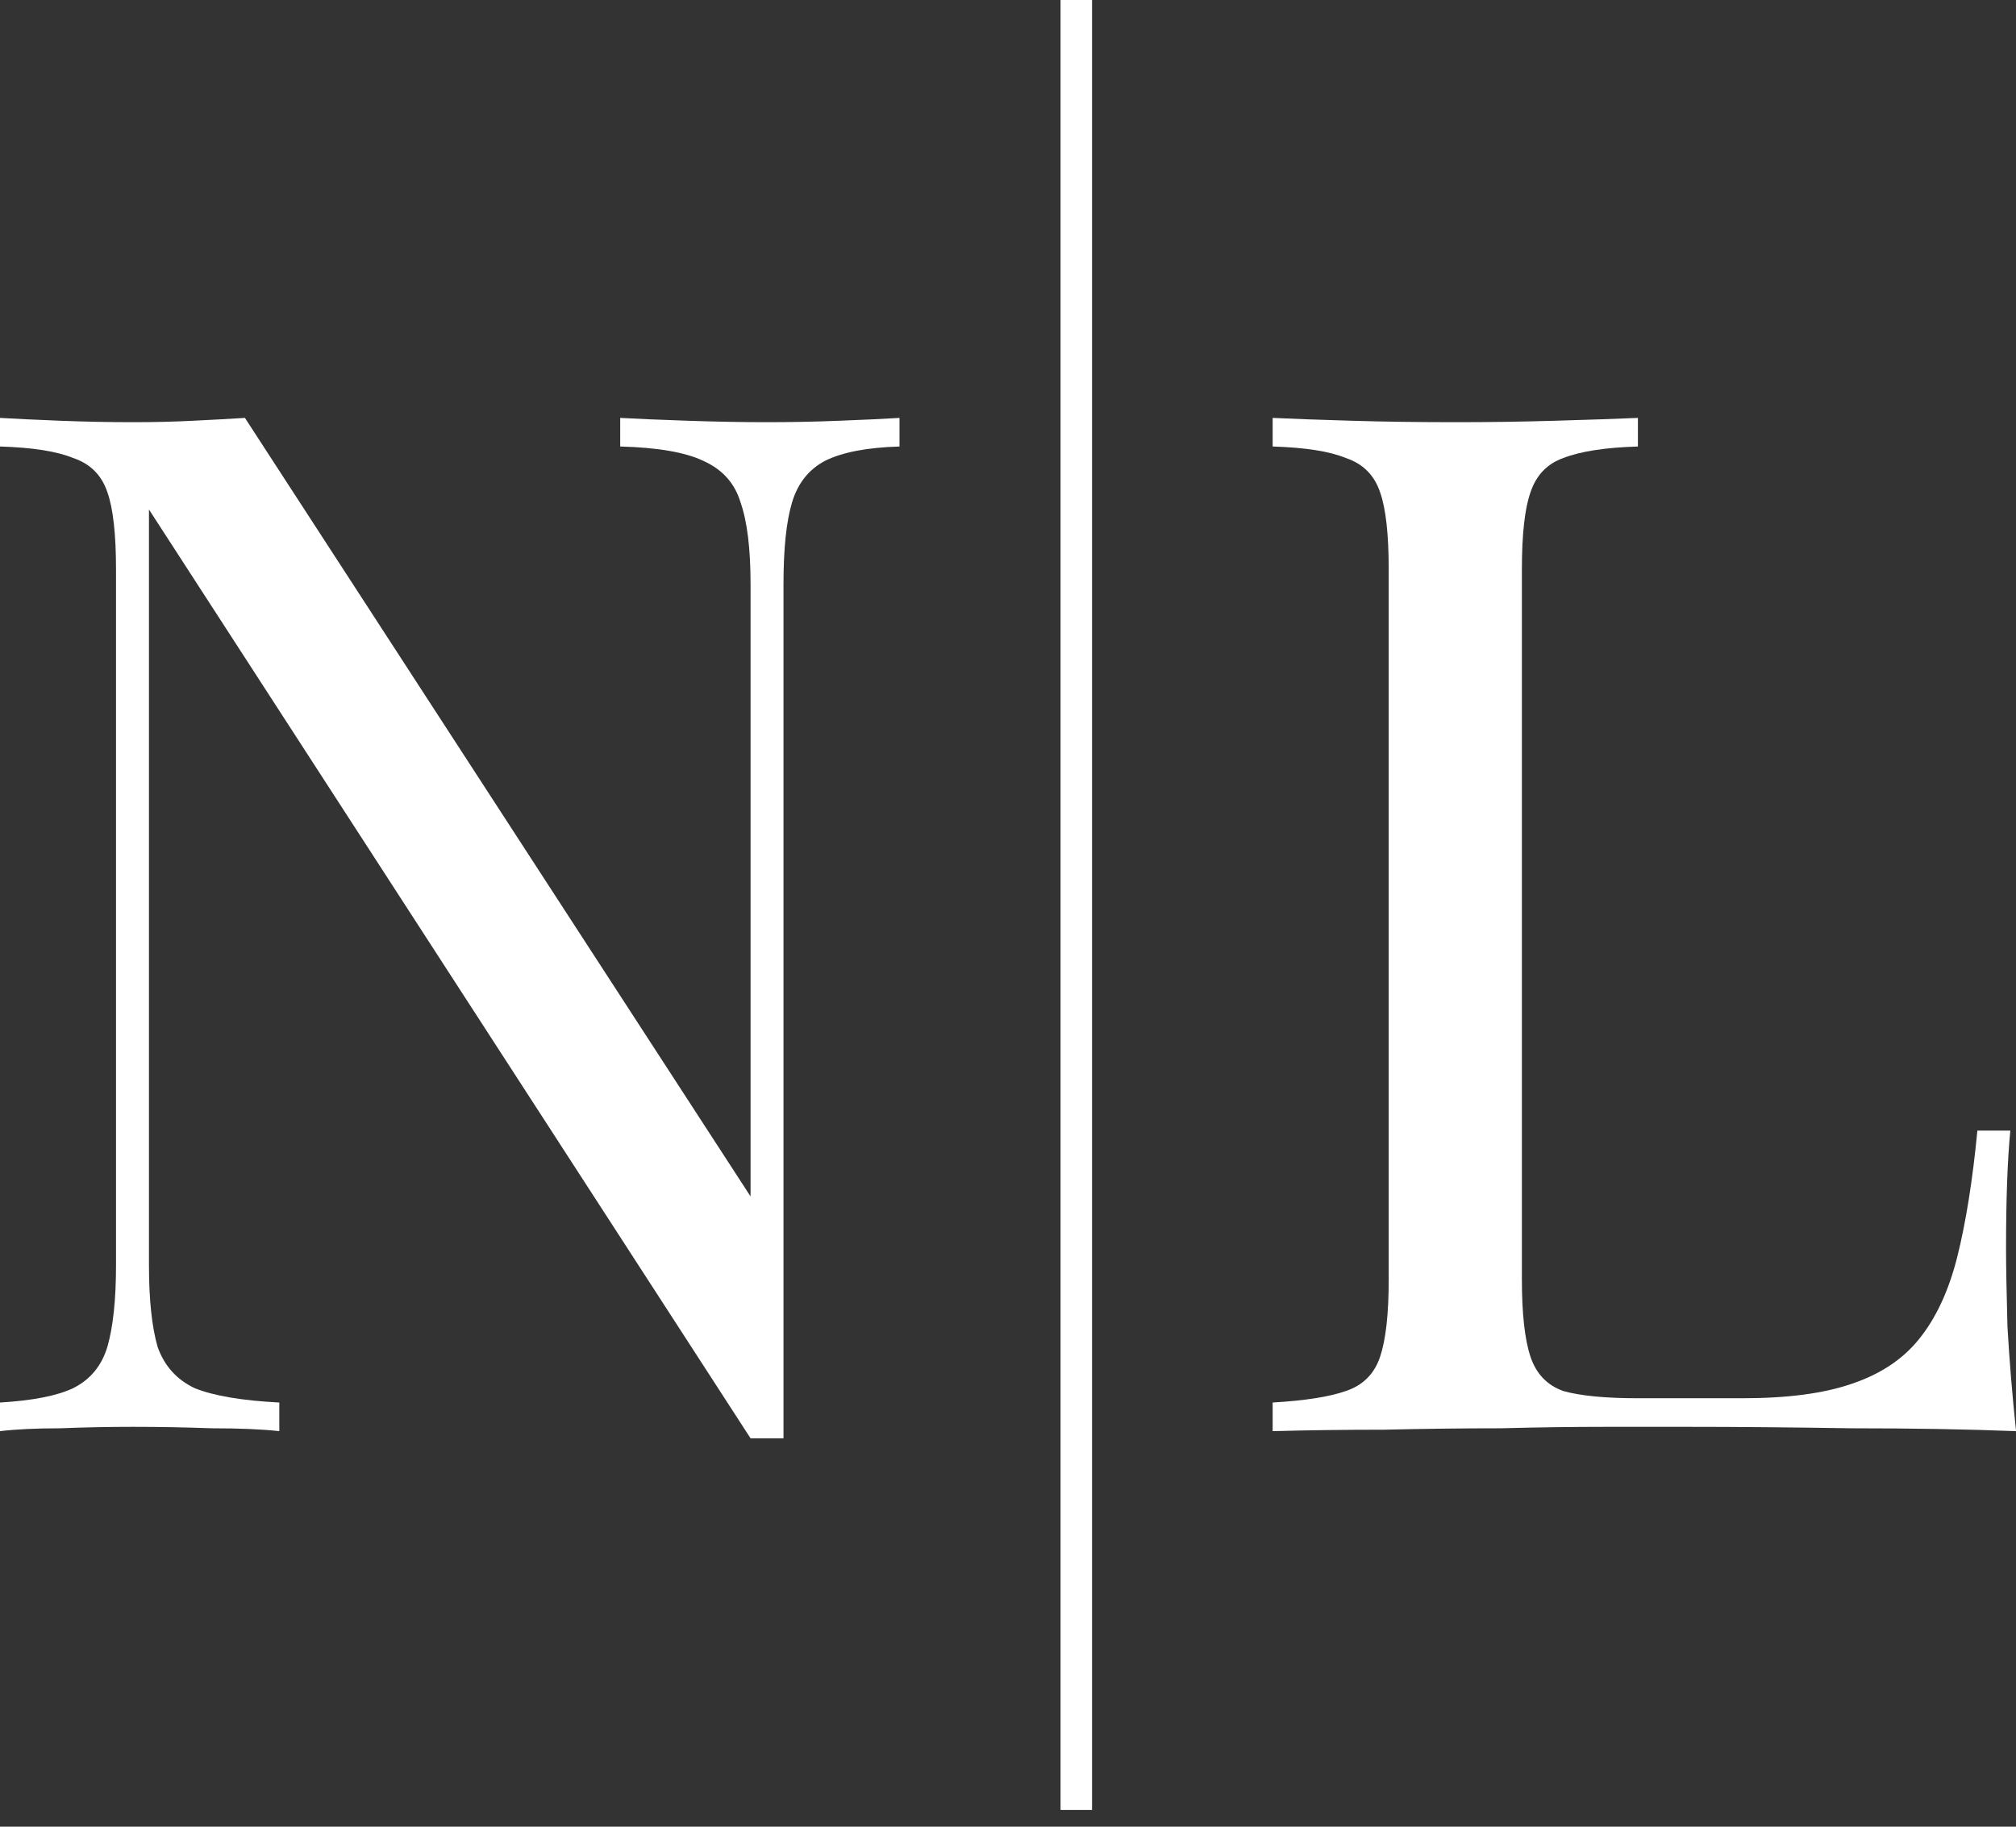 <svg xmlns="http://www.w3.org/2000/svg" width="64" height="58" viewBox="0 0 64 58" fill="none"><rect x="0" y="0" width="64" height="58" fill="#333333" stroke="none"/><path d="M28.556 13.269V14.177C27.525 14.208 26.737 14.359 26.191 14.632C25.676 14.904 25.327 15.344 25.145 15.95C24.963 16.555 24.873 17.419 24.873 18.54V45.668C24.691 45.668 24.509 45.668 24.327 45.668C24.175 45.668 24.009 45.668 23.827 45.668L4.729 16.177V40.17C4.729 41.26 4.82 42.123 5.002 42.76C5.214 43.366 5.608 43.805 6.184 44.078C6.79 44.32 7.685 44.471 8.867 44.532V45.441C8.321 45.38 7.609 45.35 6.73 45.35C5.851 45.319 5.017 45.304 4.229 45.304C3.471 45.304 2.698 45.319 1.91 45.35C1.152 45.35 0.515 45.38 0 45.441V44.532C1.031 44.471 1.804 44.32 2.319 44.078C2.865 43.805 3.228 43.366 3.41 42.76C3.592 42.123 3.683 41.26 3.683 40.17V18.085C3.683 16.964 3.592 16.146 3.41 15.632C3.228 15.086 2.865 14.723 2.319 14.541C1.804 14.329 1.031 14.208 0 14.177V13.269C0.515 13.299 1.152 13.329 1.91 13.359C2.698 13.39 3.471 13.405 4.229 13.405C4.896 13.405 5.532 13.39 6.139 13.359C6.745 13.329 7.291 13.299 7.776 13.269L23.827 37.988V18.54C23.827 17.419 23.721 16.555 23.509 15.95C23.327 15.344 22.933 14.904 22.326 14.632C21.75 14.359 20.871 14.208 19.689 14.177V13.269C20.235 13.299 20.947 13.329 21.826 13.359C22.735 13.39 23.569 13.405 24.327 13.405C25.115 13.405 25.888 13.39 26.646 13.359C27.434 13.329 28.071 13.299 28.556 13.269Z" fill="white"></path><path d="M51.997 13.269V14.177C50.967 14.208 50.179 14.329 49.633 14.541C49.118 14.723 48.769 15.086 48.587 15.632C48.405 16.146 48.314 16.964 48.314 18.085V40.624C48.314 41.715 48.405 42.532 48.587 43.078C48.769 43.623 49.118 43.987 49.633 44.168C50.179 44.32 50.967 44.396 51.997 44.396H55.317C56.742 44.396 57.894 44.244 58.773 43.941C59.682 43.638 60.394 43.169 60.91 42.532C61.455 41.866 61.865 40.987 62.138 39.897C62.41 38.806 62.623 37.473 62.774 35.898H63.82C63.729 36.837 63.684 38.079 63.684 39.624C63.684 40.2 63.699 41.033 63.729 42.123C63.79 43.184 63.88 44.289 64.002 45.441C62.456 45.38 60.713 45.35 58.773 45.35C56.833 45.319 55.105 45.304 53.589 45.304C52.922 45.304 52.058 45.304 50.997 45.304C49.966 45.304 48.845 45.319 47.632 45.35C46.42 45.35 45.192 45.365 43.949 45.395C42.706 45.395 41.524 45.41 40.402 45.441V44.532C41.433 44.471 42.206 44.35 42.721 44.168C43.267 43.987 43.631 43.623 43.813 43.078C43.995 42.532 44.086 41.715 44.086 40.624V18.085C44.086 16.964 43.995 16.146 43.813 15.632C43.631 15.086 43.267 14.723 42.721 14.541C42.206 14.329 41.433 14.208 40.402 14.177V13.269C41.039 13.299 41.873 13.329 42.903 13.359C43.934 13.39 45.04 13.405 46.223 13.405C47.284 13.405 48.329 13.39 49.36 13.359C50.421 13.329 51.3 13.299 51.997 13.269Z" fill="white"></path><line x1="34.168" y1="2.18686e-08" x2="34.168" y2="57.469" stroke="white"></line></svg>